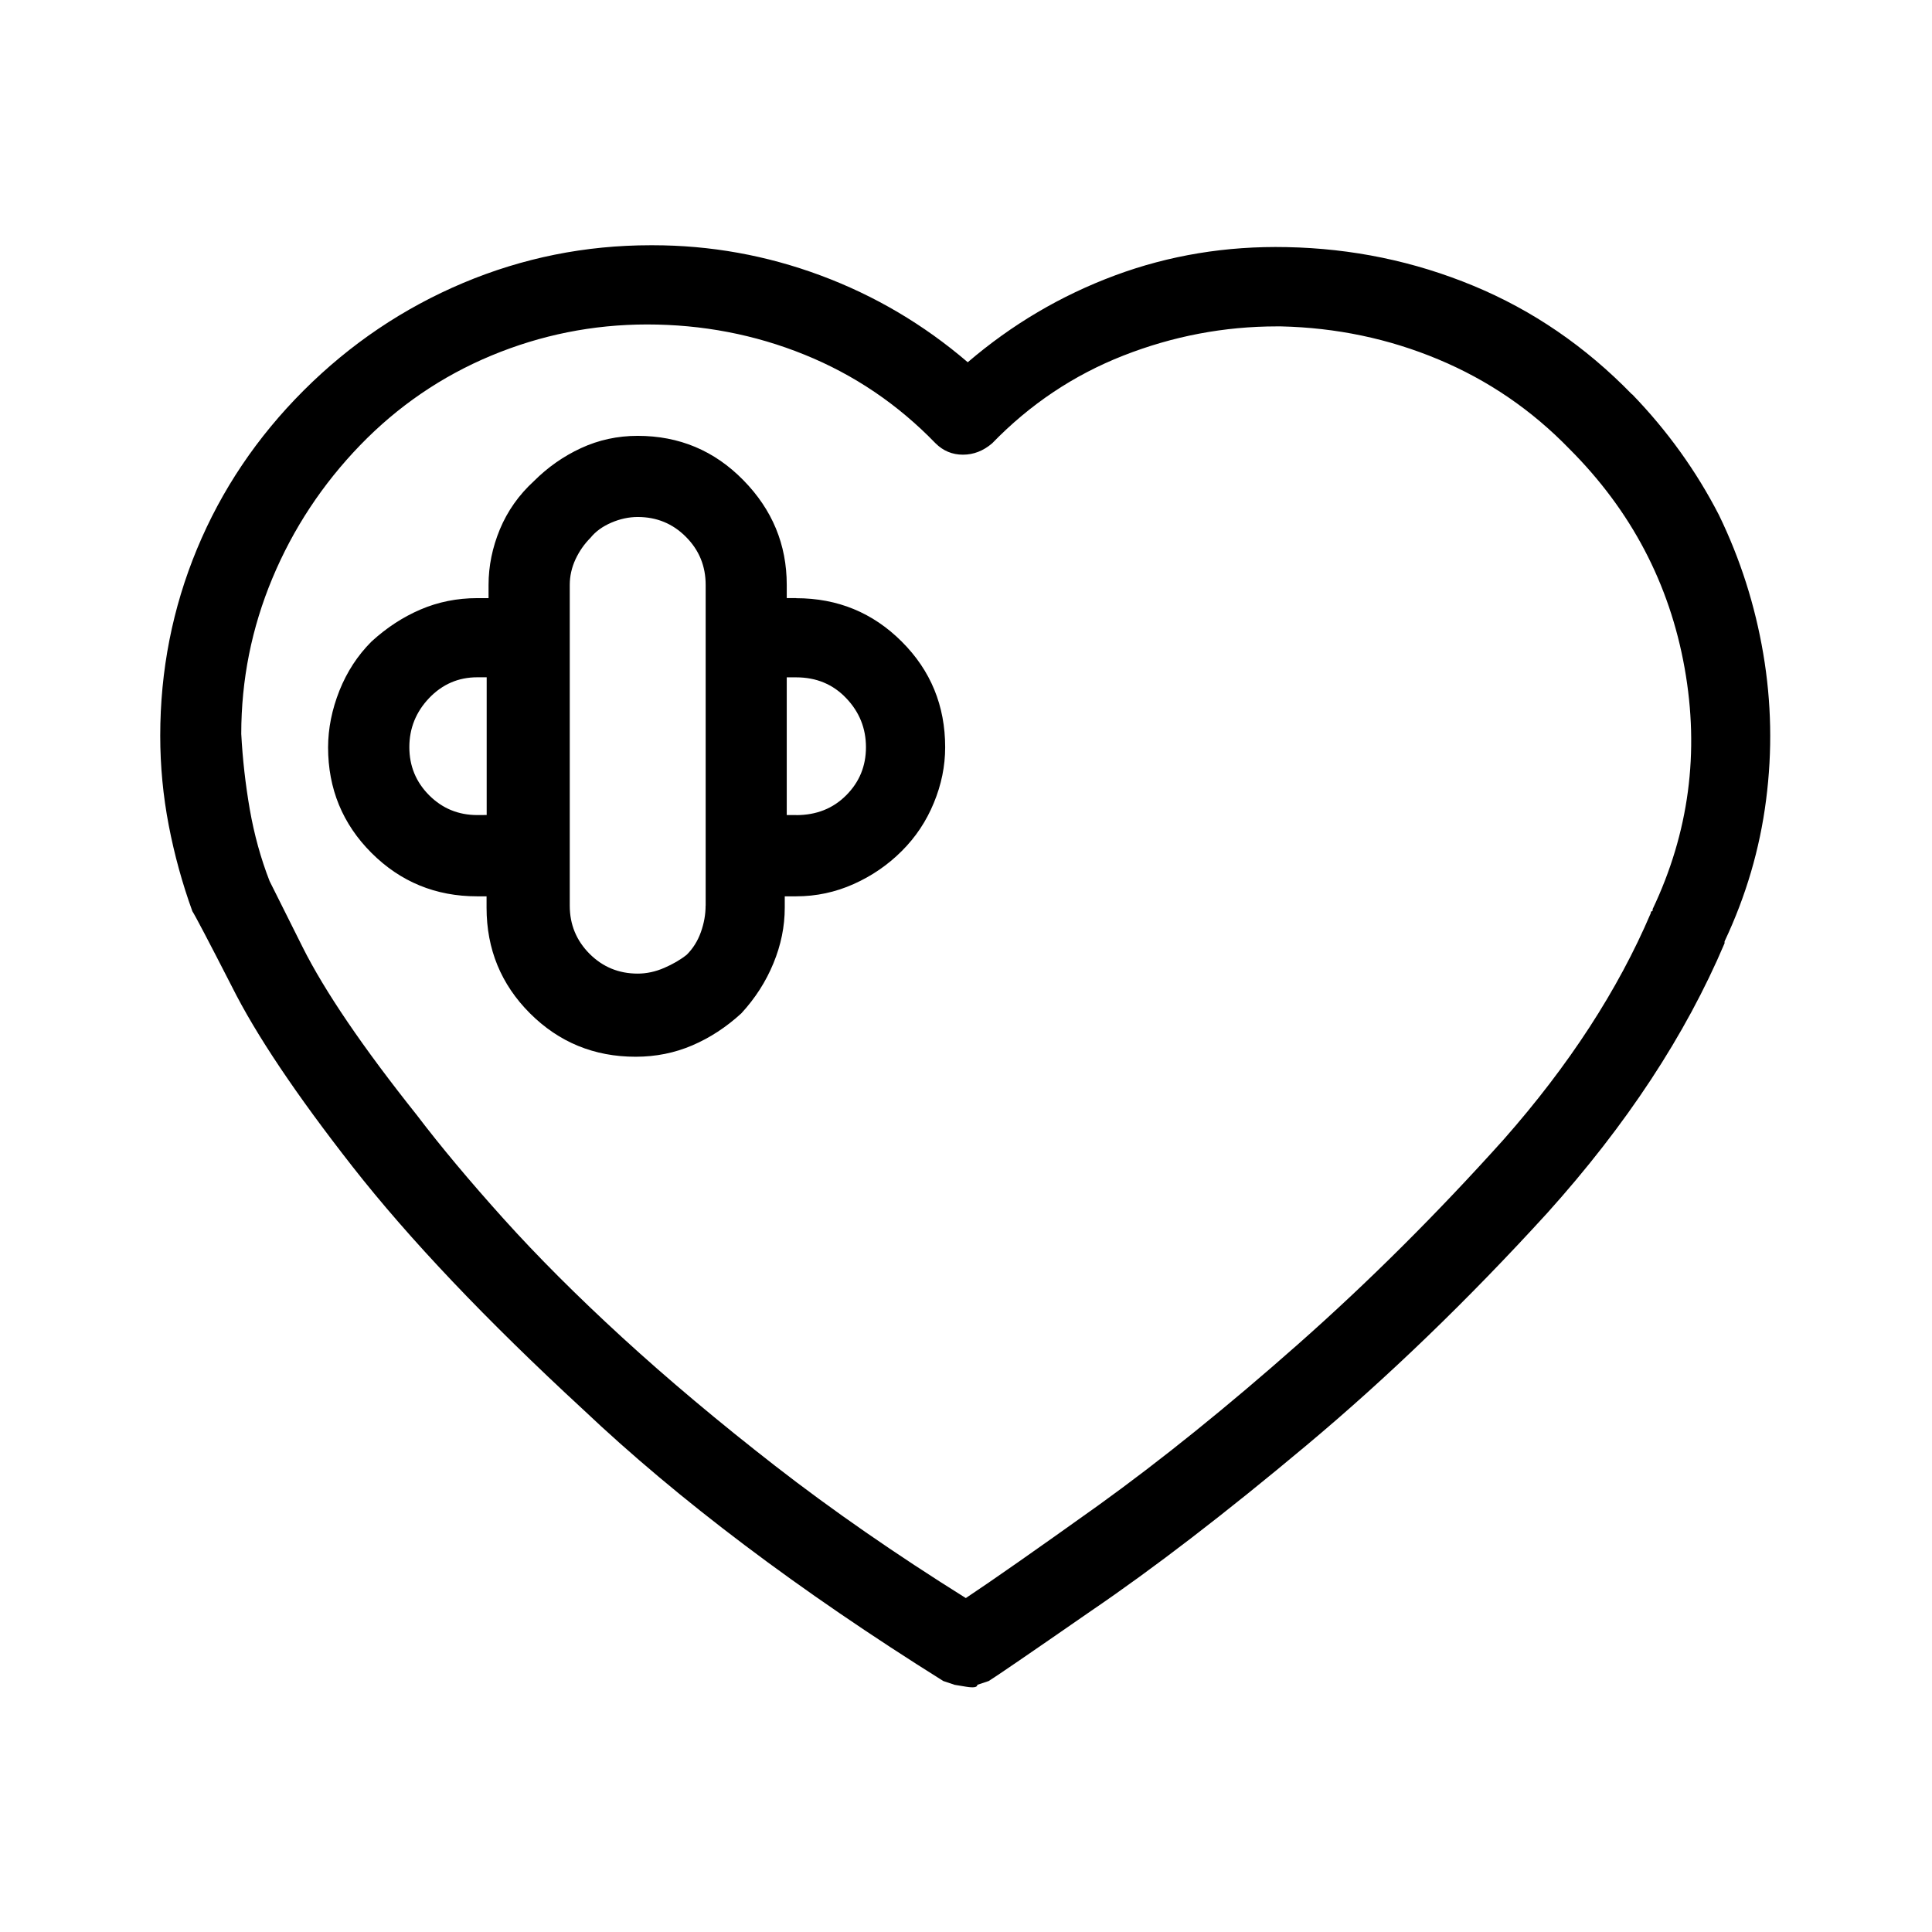 <svg width="32" height="32" viewBox="0 0 32 32" fill="none" xmlns="http://www.w3.org/2000/svg">
<path d="M27.03 6.531C26.26 5.739 25.385 5.14 24.405 4.734C23.426 4.328 22.395 4.114 21.311 4.093C20.311 4.072 19.363 4.229 18.467 4.562C17.571 4.895 16.759 5.375 16.029 6C15.3 5.375 14.487 4.895 13.591 4.562C12.695 4.229 11.768 4.062 10.81 4.062H10.779C9.696 4.062 8.66 4.27 7.67 4.687C6.681 5.104 5.801 5.697 5.029 6.468C4.258 7.239 3.669 8.114 3.263 9.093C2.857 10.072 2.654 11.104 2.654 12.187C2.654 12.687 2.701 13.182 2.795 13.671C2.889 14.16 3.02 14.634 3.186 15.093C3.228 15.156 3.447 15.572 3.842 16.343C4.238 17.135 4.905 18.13 5.842 19.327C6.78 20.524 8.051 21.863 9.655 23.343C11.239 24.843 13.228 26.343 15.624 27.843L15.812 27.906C15.812 27.906 15.875 27.916 16 27.937C16.126 27.958 16.188 27.947 16.188 27.906L16.376 27.843C16.48 27.78 17.043 27.395 18.064 26.687C19.106 25.978 20.299 25.062 21.642 23.937C22.986 22.812 24.314 21.531 25.626 20.093C26.939 18.634 27.918 17.145 28.564 15.624V15.593C28.918 14.843 29.148 14.062 29.252 13.249C29.357 12.436 29.341 11.629 29.205 10.827C29.069 10.025 28.825 9.259 28.471 8.53C28.096 7.801 27.617 7.134 27.033 6.53L27.03 6.531ZM27.374 15.063C27.374 15.084 27.369 15.094 27.358 15.094C27.348 15.094 27.342 15.104 27.342 15.125C26.8 16.396 25.988 17.646 24.904 18.875C23.8 20.104 22.665 21.235 21.498 22.266C20.332 23.297 19.227 24.188 18.185 24.938C17.165 25.667 16.435 26.178 15.997 26.469C14.831 25.74 13.779 25.01 12.841 24.281C11.904 23.552 11.06 22.843 10.31 22.156C9.56 21.469 8.904 20.812 8.341 20.187C7.779 19.562 7.299 18.989 6.903 18.468C6.007 17.343 5.377 16.416 5.012 15.687L4.465 14.593C4.319 14.218 4.21 13.822 4.137 13.405C4.065 12.988 4.018 12.572 3.996 12.155C3.996 11.259 4.168 10.4 4.512 9.577C4.856 8.754 5.341 8.02 5.965 7.374C6.59 6.728 7.314 6.233 8.137 5.89C8.961 5.547 9.82 5.375 10.715 5.374C11.632 5.374 12.502 5.541 13.324 5.874C14.147 6.207 14.871 6.697 15.496 7.343C15.622 7.468 15.773 7.531 15.949 7.531C16.126 7.531 16.287 7.468 16.433 7.343C17.059 6.697 17.783 6.213 18.605 5.89C19.428 5.567 20.277 5.406 21.152 5.406H21.215C22.132 5.427 23.002 5.609 23.824 5.953C24.647 6.297 25.371 6.792 25.996 7.437C27.017 8.458 27.652 9.666 27.902 11.062C28.152 12.458 27.975 13.791 27.371 15.062L27.374 15.063ZM13.187 9.906H13.031V9.687C13.031 9.02 12.792 8.442 12.312 7.953C11.833 7.464 11.25 7.219 10.562 7.219C10.229 7.219 9.916 7.287 9.624 7.422C9.332 7.557 9.072 7.74 8.843 7.969C8.593 8.198 8.406 8.464 8.28 8.766C8.155 9.068 8.092 9.375 8.092 9.688V9.907H7.904C7.571 9.907 7.258 9.97 6.966 10.095C6.674 10.22 6.403 10.397 6.153 10.626C5.924 10.855 5.747 11.126 5.622 11.439C5.498 11.752 5.435 12.064 5.434 12.377C5.434 13.064 5.674 13.648 6.153 14.127C6.633 14.606 7.216 14.846 7.903 14.846H8.059V15.034C8.059 15.721 8.299 16.305 8.778 16.784C9.258 17.263 9.841 17.503 10.528 17.503C10.862 17.503 11.174 17.44 11.466 17.315C11.758 17.19 12.029 17.013 12.279 16.784C12.509 16.534 12.686 16.258 12.81 15.956C12.935 15.654 12.998 15.347 12.998 15.034V14.846H13.186C13.52 14.846 13.837 14.778 14.139 14.643C14.441 14.508 14.707 14.325 14.936 14.096C15.166 13.867 15.343 13.601 15.467 13.299C15.592 12.997 15.655 12.69 15.655 12.377C15.655 11.69 15.416 11.106 14.936 10.627C14.457 10.148 13.874 9.908 13.186 9.908L13.187 9.906ZM7.905 13.5C7.593 13.5 7.327 13.391 7.108 13.172C6.89 12.953 6.78 12.688 6.78 12.375C6.78 12.062 6.89 11.791 7.108 11.562C7.327 11.333 7.593 11.218 7.905 11.218H8.061V13.499L7.905 13.5ZM11.687 15C11.687 15.146 11.661 15.292 11.609 15.438C11.557 15.584 11.479 15.709 11.375 15.813C11.271 15.896 11.146 15.969 11 16.032C10.854 16.095 10.708 16.126 10.562 16.126C10.25 16.126 9.984 16.017 9.765 15.798C9.547 15.579 9.437 15.314 9.437 15.001V9.688C9.437 9.542 9.469 9.401 9.531 9.266C9.594 9.131 9.677 9.011 9.781 8.907C9.865 8.803 9.979 8.72 10.125 8.657C10.271 8.594 10.417 8.563 10.563 8.563C10.876 8.563 11.142 8.672 11.36 8.891C11.579 9.11 11.688 9.375 11.688 9.688V15.001L11.687 15ZM13.187 13.5H13.031V11.219H13.187C13.521 11.219 13.797 11.334 14.015 11.563C14.234 11.792 14.343 12.063 14.343 12.376C14.343 12.689 14.234 12.954 14.015 13.173C13.797 13.392 13.521 13.501 13.187 13.501V13.5Z" fill="black"/>
</svg>
